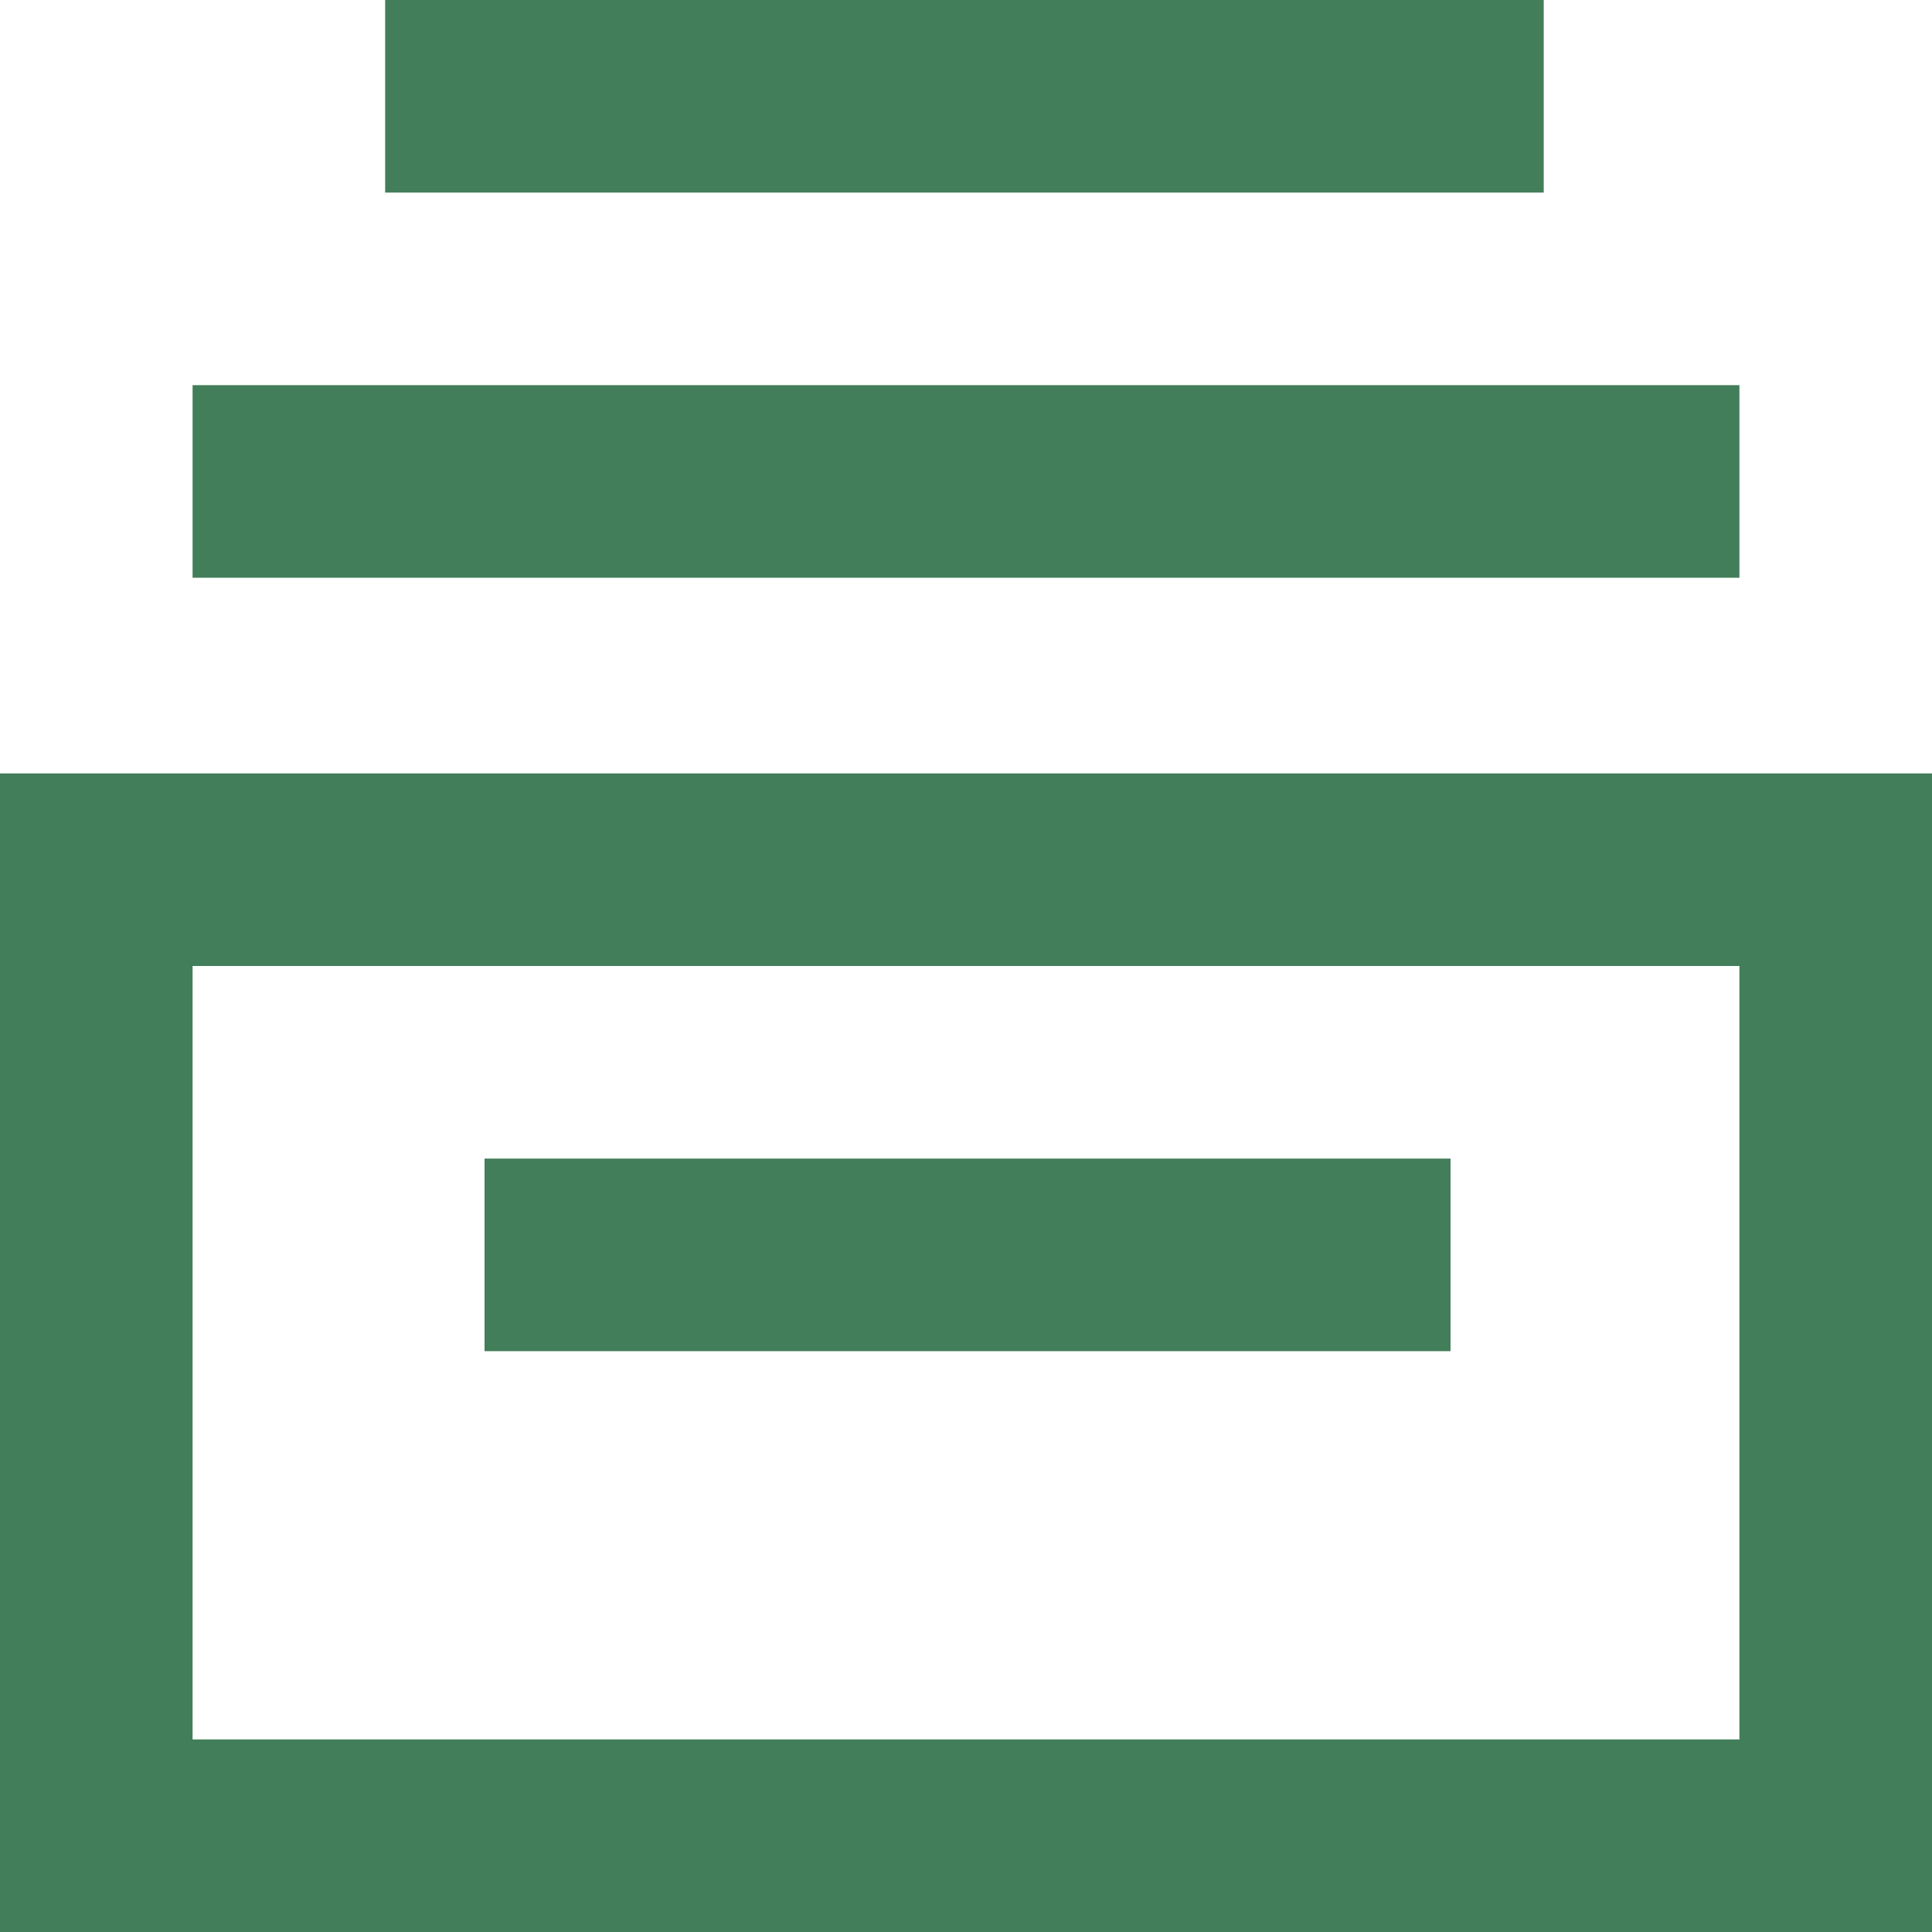 <?xml version="1.0" encoding="utf-8"?>
<!-- Generator: Adobe Illustrator 25.4.1, SVG Export Plug-In . SVG Version: 6.00 Build 0)  -->
<svg version="1.1" id="Layer_1" xmlns="http://www.w3.org/2000/svg" xmlns:xlink="http://www.w3.org/1999/xlink" x="0px" y="0px"
	 viewBox="0 0 62.2 62.2" style="enable-background:new 0 0 62.2 62.2;" xml:space="preserve">
<style type="text/css">
	.st0{fill:#427E59;}
</style>
<g id="Layer_2_00000158010564829160597020000002795919796553964167_">
	<g id="Layer_1-2">
		<path id="database_system" class="st0" d="M49.8,6.2H12.4V0h37.3V6.2z M56,12.4H6.2v6.2H56V12.4z M46.7,37.3H15.6v6.2h31.1
			L46.7,37.3z M62.2,24.9v37.3H0V24.9H62.2z M56,31.1H6.2V56H56V31.1z"/>
	</g>
</g>
</svg>
